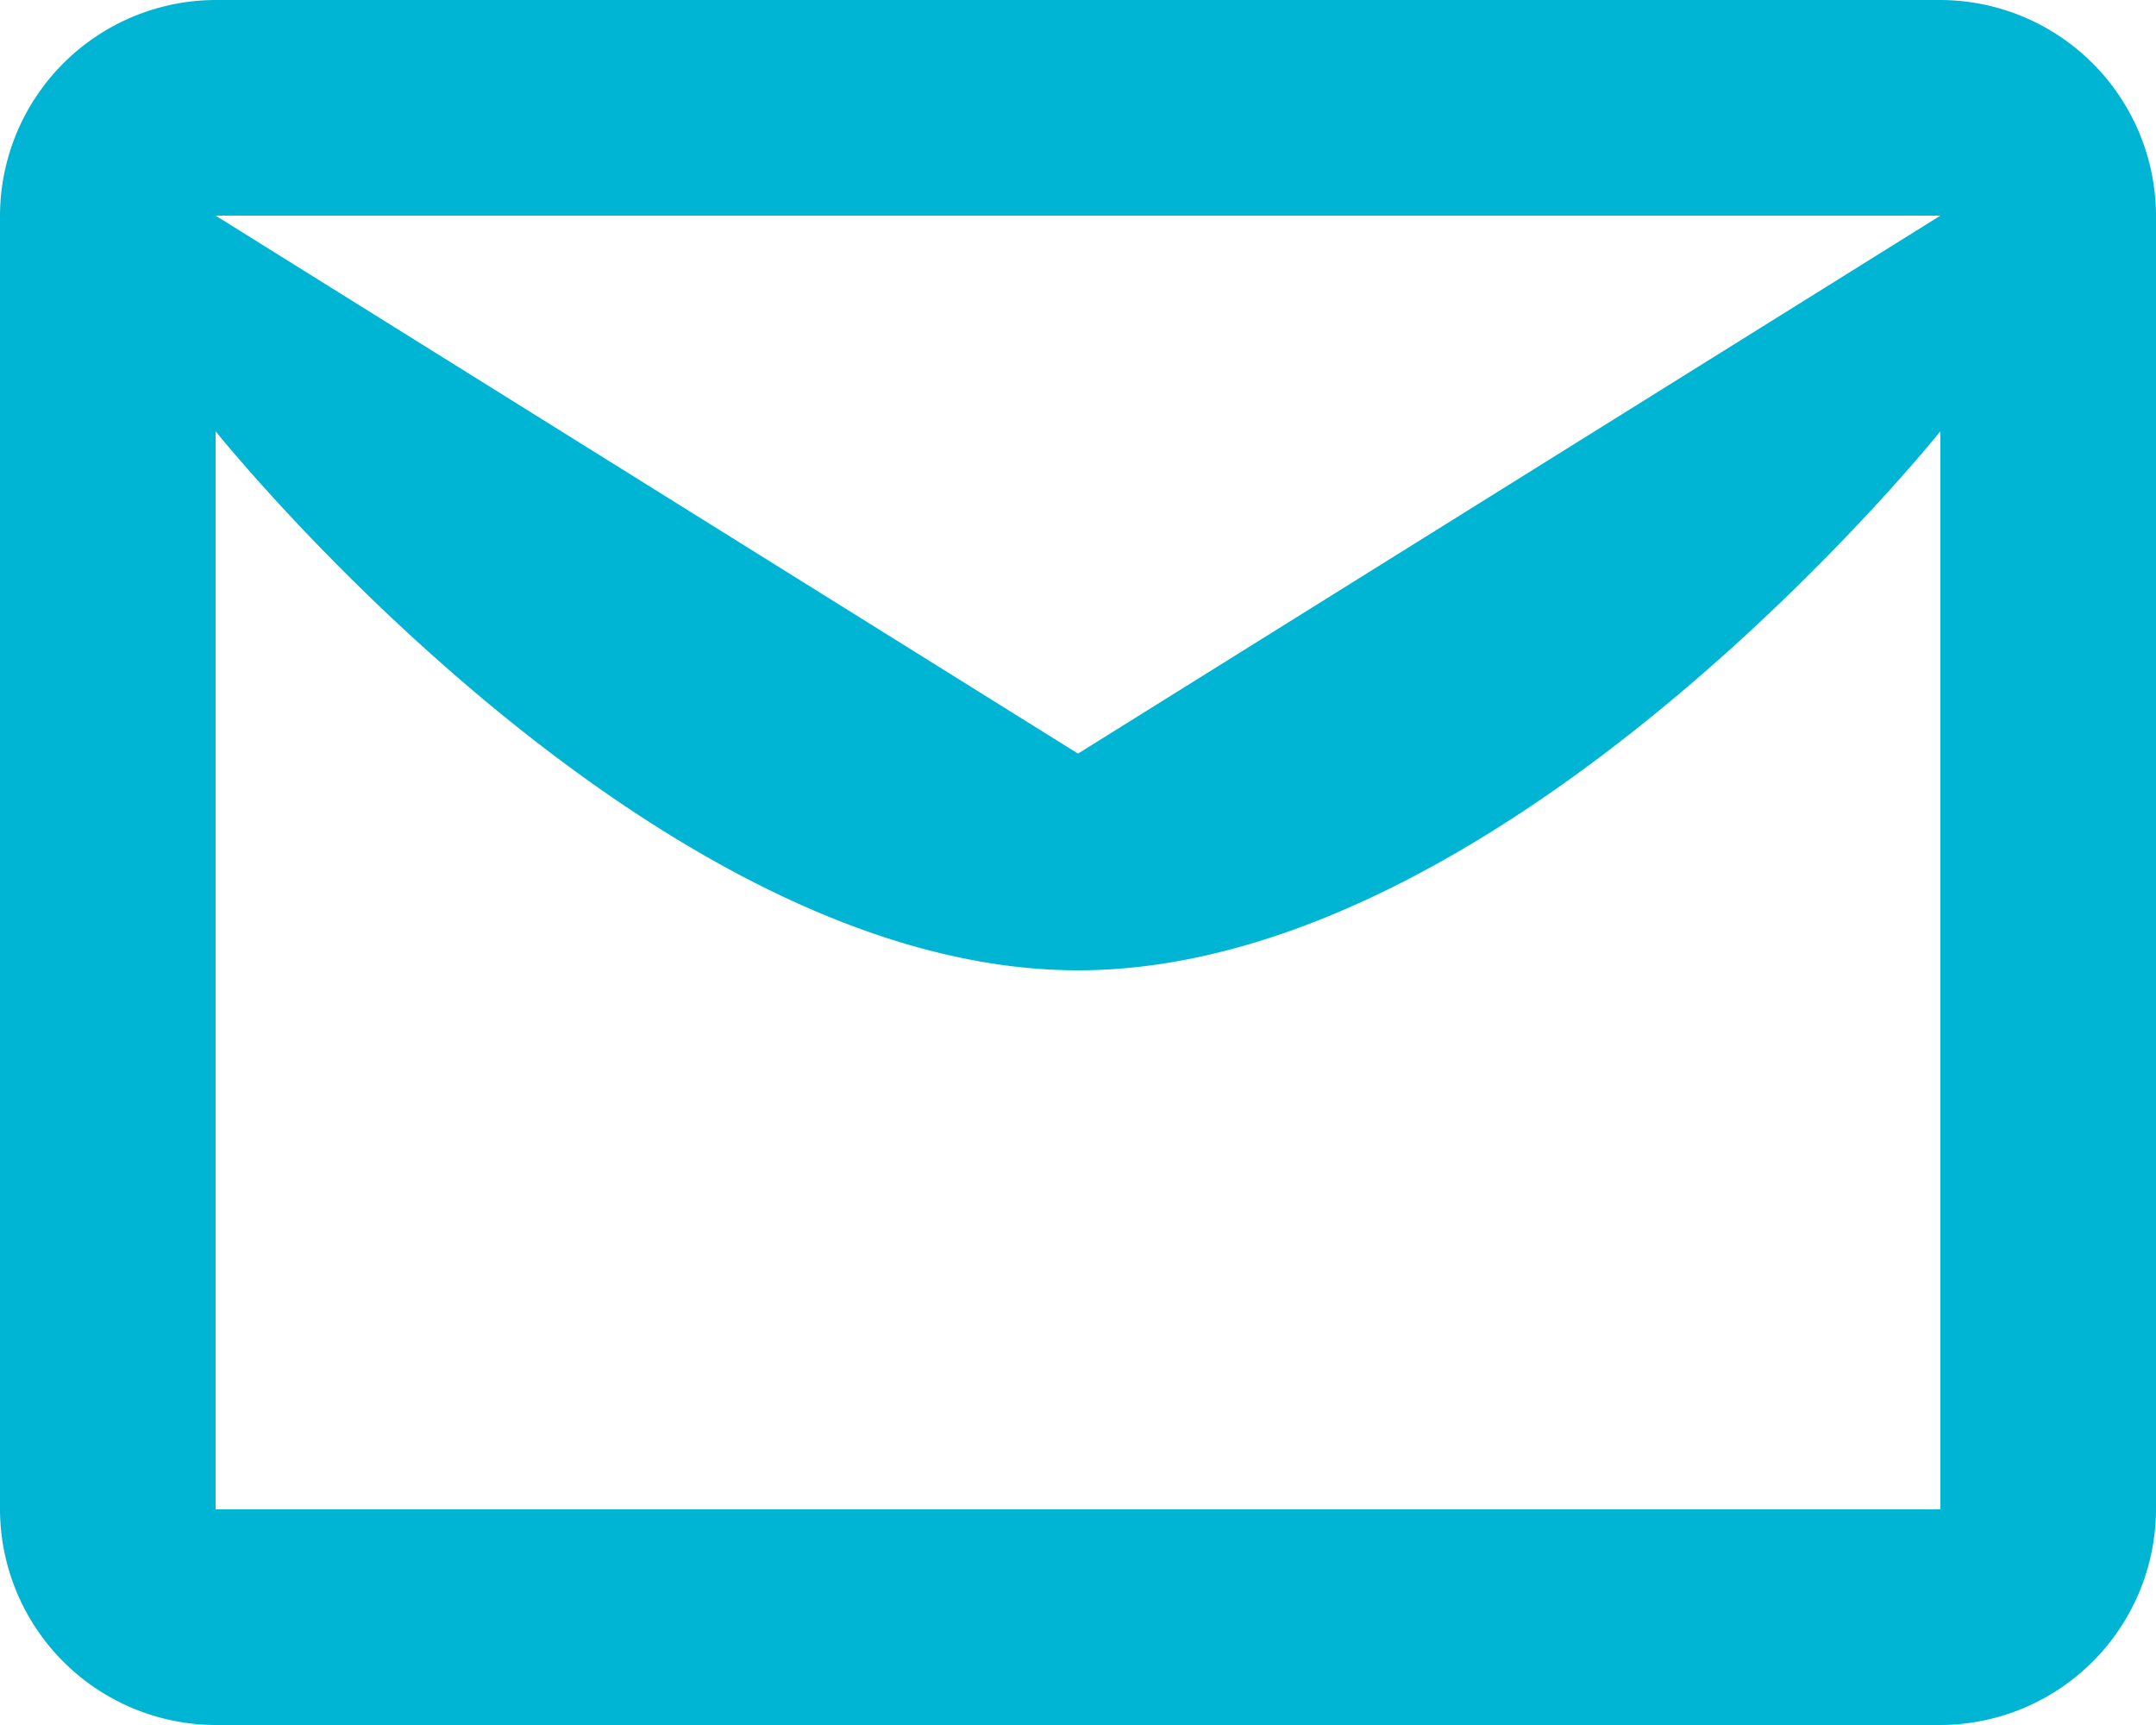 <svg xmlns="http://www.w3.org/2000/svg" width="20" height="16" viewBox="0 0 20 16">
    <path data-name="Path 1546" d="M22 6a2.006 2.006 0 0 0-2-2H4a2.006 2.006 0 0 0-2 2v12a2.006 2.006 0 0 0 2 2h16a2.006 2.006 0 0 0 2-2zm-2 0-8 4.99L4 6zm0 12H4V8s4 5 8 5 8-5 8-5z" transform="translate(-2 -4)" style="fill:#00b5d3"/>
</svg>
